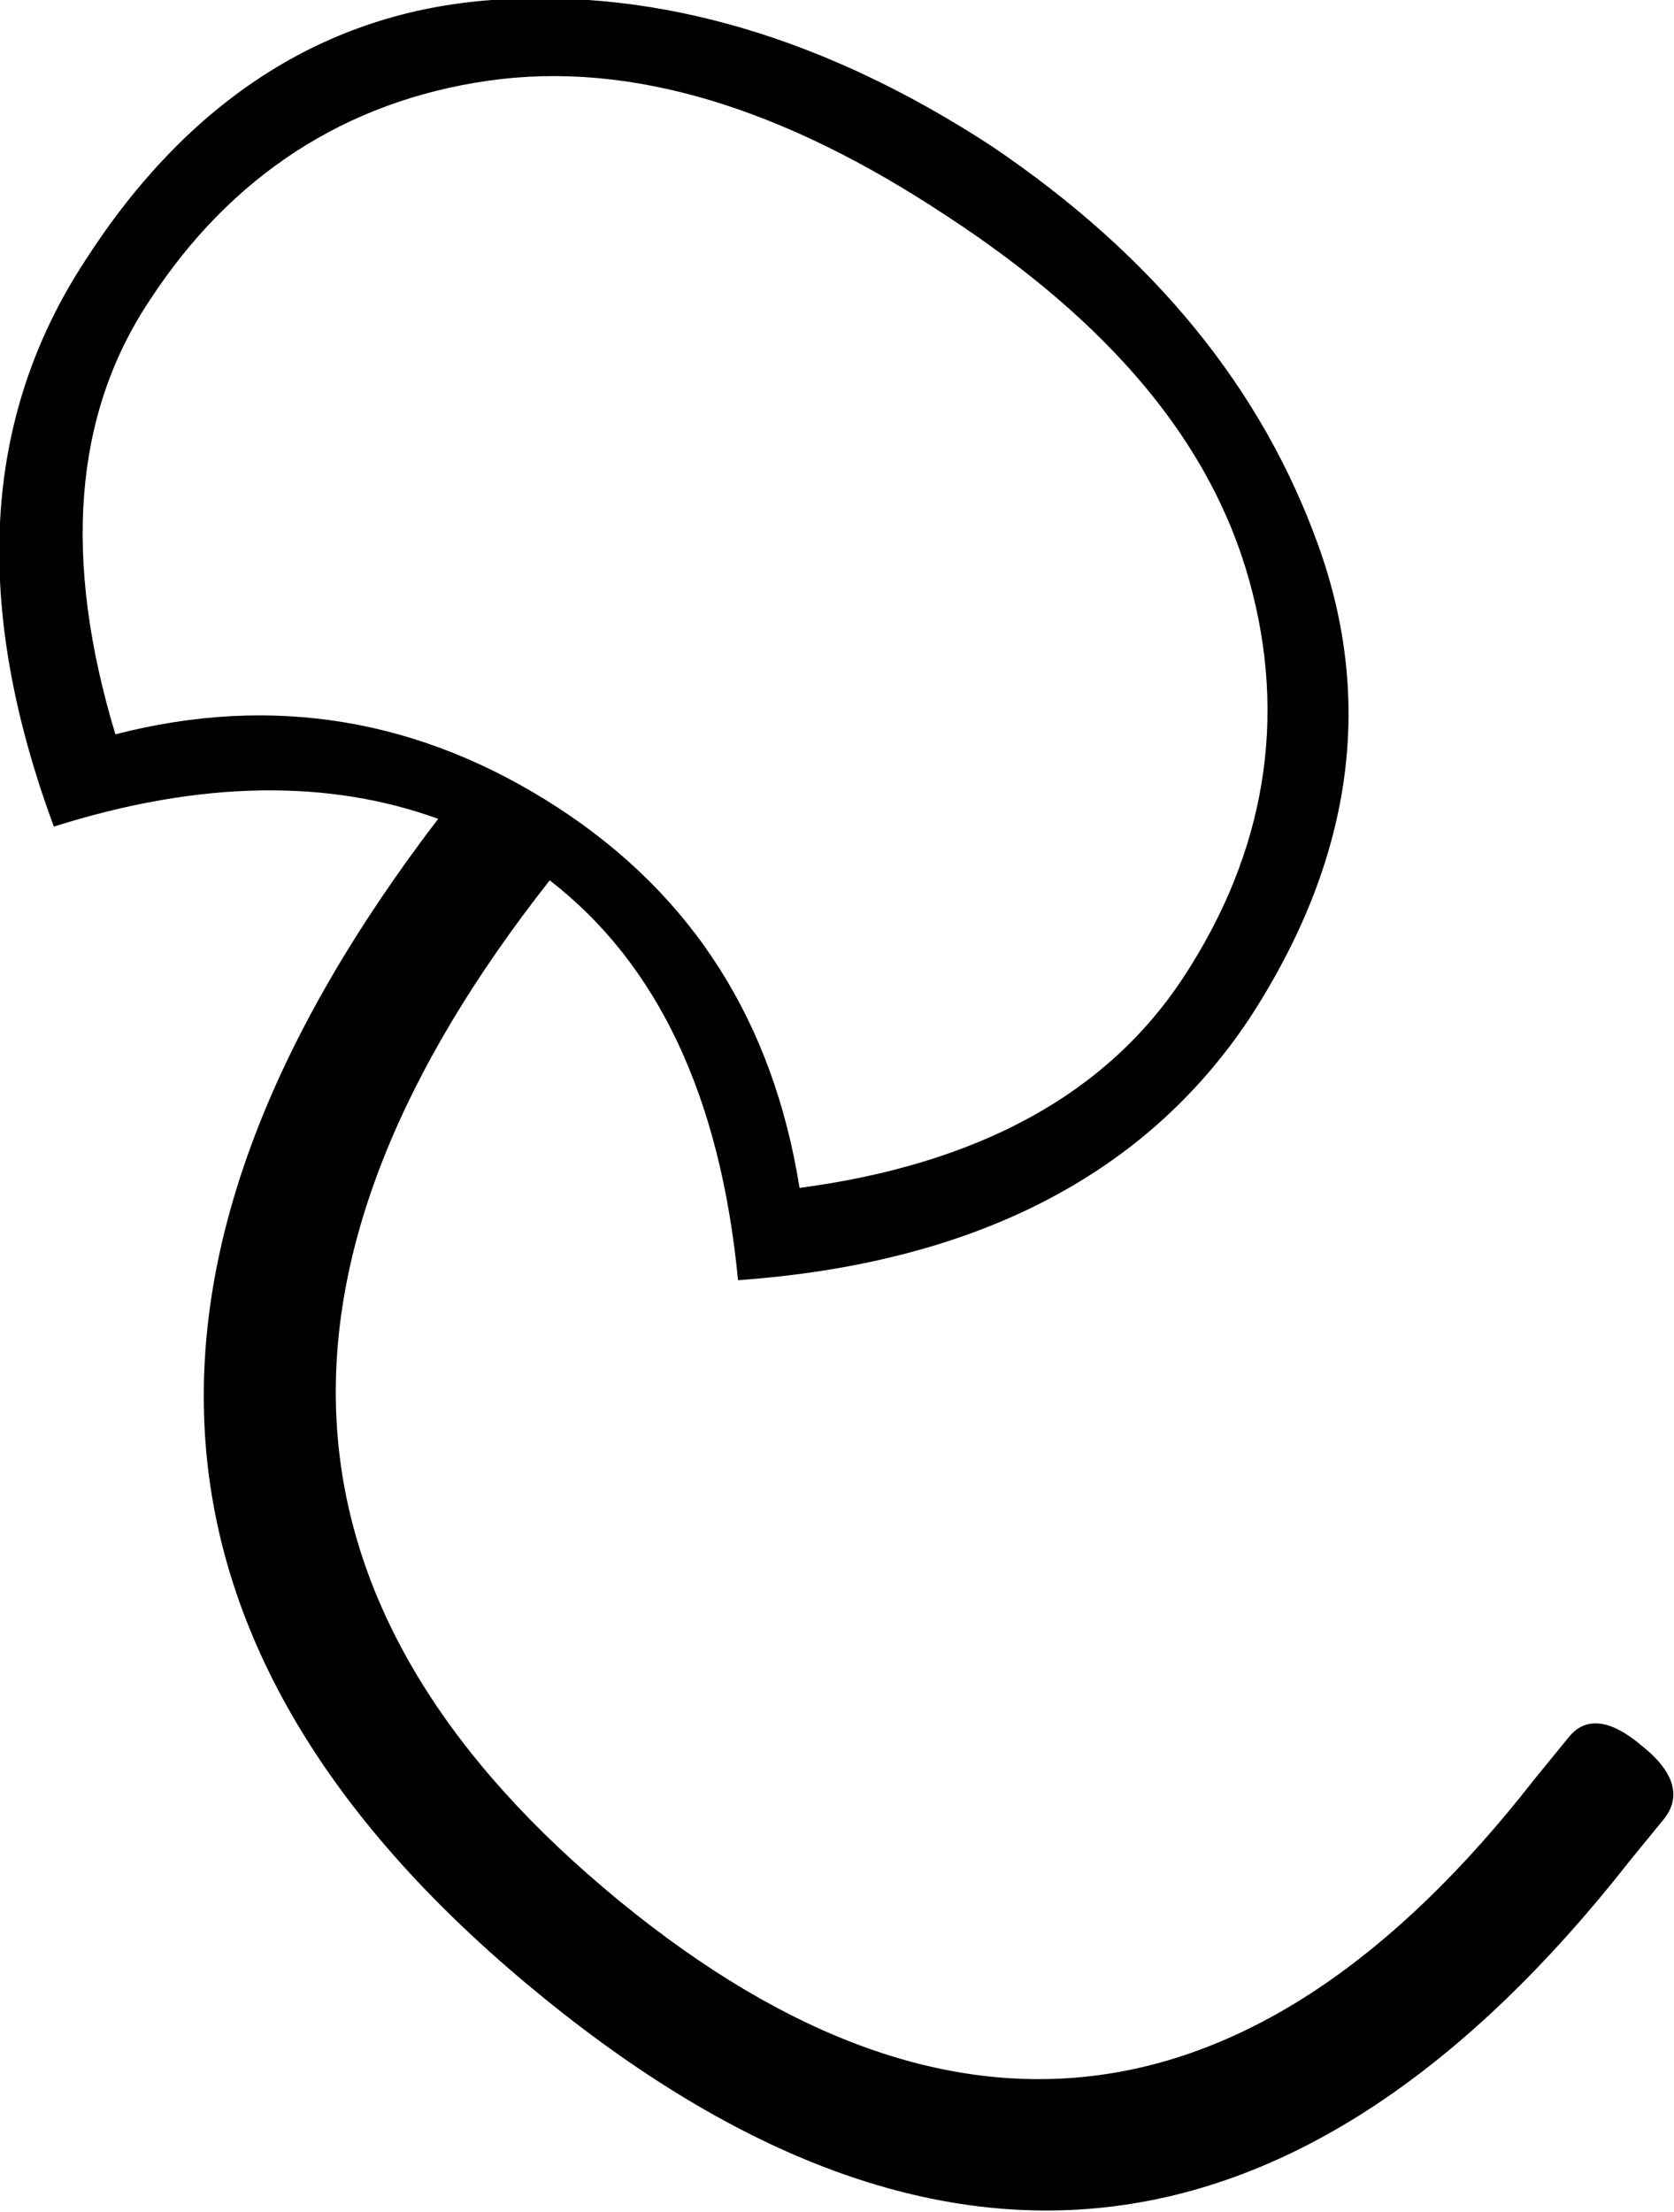 <?xml version="1.0" encoding="UTF-8" standalone="no"?>
<svg
   xmlns:dc="http://purl.org/dc/elements/1.1/"
   xmlns:cc="http://creativecommons.org/ns#"
   xmlns:rdf="http://www.w3.org/1999/02/22-rdf-syntax-ns#"
   xmlns:svg="http://www.w3.org/2000/svg"
   xmlns="http://www.w3.org/2000/svg"
   xmlns:sodipodi="http://sodipodi.sourceforge.net/DTD/sodipodi-0.dtd"
   xmlns:inkscape="http://www.inkscape.org/namespaces/inkscape"
   width="13.609"
   height="17.978"
   id="svg2434"
   sodipodi:version="0.32"
   inkscape:version="0.46"
   sodipodi:docname="M111Avara.svg"
   inkscape:output_extension="org.inkscape.output.svg.inkscape">
  <defs
     id="defs2439">
    <inkscape:perspective
       sodipodi:type="inkscape:persp3d"
       inkscape:vp_x="0 : 8.9887915 : 1"
       inkscape:vp_y="0 : 1000 : 0"
       inkscape:vp_z="13.608715 : 8.9887915 : 1"
       inkscape:persp3d-origin="6.8043575 : 5.9925276 : 1"
       id="perspective2443" />
  </defs>
  <sodipodi:namedview
     inkscape:window-height="667"
     inkscape:window-width="640"
     inkscape:pageshadow="2"
     inkscape:pageopacity="0.0"
     guidetolerance="10.0"
     gridtolerance="10.0"
     objecttolerance="10.0"
     borderopacity="1.0"
     bordercolor="#666666"
     pagecolor="#ffffff"
     id="base"
     showgrid="false"
     inkscape:zoom="25.691902"
     inkscape:cx="6.7990039"
     inkscape:cy="9.0004705"
     inkscape:window-x="187"
     inkscape:window-y="89"
     inkscape:current-layer="svg2434" />
  <path
     style="fill:#000000; stroke:none"
     d="M 4,0 C 2.638,0.097 1.524,0.821 0.688,2.125 C -0.149,3.409 -0.224,4.929 0.438,6.719 C 1.638,6.339 2.682,6.336 3.562,6.656 C 0.808,10.26 1.032,13.405 4.281,16.125 C 7.569,18.878 10.565,18.549 13.25,15.125 L 13.531,14.781 C 13.667,14.606 13.616,14.402 13.344,14.188 C 13.091,13.973 12.886,13.95 12.75,14.125 L 12.469,14.469 C 10.192,17.387 7.659,17.678 4.906,15.344 C 2.153,13.009 2.017,10.269 4.469,7.156 C 5.346,7.834 5.856,8.912 6,10.406 C 7.907,10.27 9.3,9.565 10.156,8.281 C 10.993,6.997 11.176,5.712 10.719,4.438 C 10.262,3.163 9.386,2.082 8.062,1.188 C 6.72,0.312 5.362,-0.097 4,0 z M 3.969,0.656 C 5.126,0.491 6.364,0.874 7.688,1.75 C 9.03,2.626 9.845,3.6 10.156,4.719 C 10.468,5.837 10.287,6.926 9.625,7.938 C 9.002,8.891 7.959,9.462 6.5,9.656 C 6.286,8.314 5.64,7.282 4.531,6.562 C 3.422,5.843 2.222,5.638 0.938,5.969 C 0.509,4.548 0.596,3.371 1.219,2.438 C 1.88,1.426 2.811,0.822 3.969,0.656 z"
     id="path2436"
     sodipodi:nodetypes="ccccsccsccscccsccccsscsccc" />
</svg>
